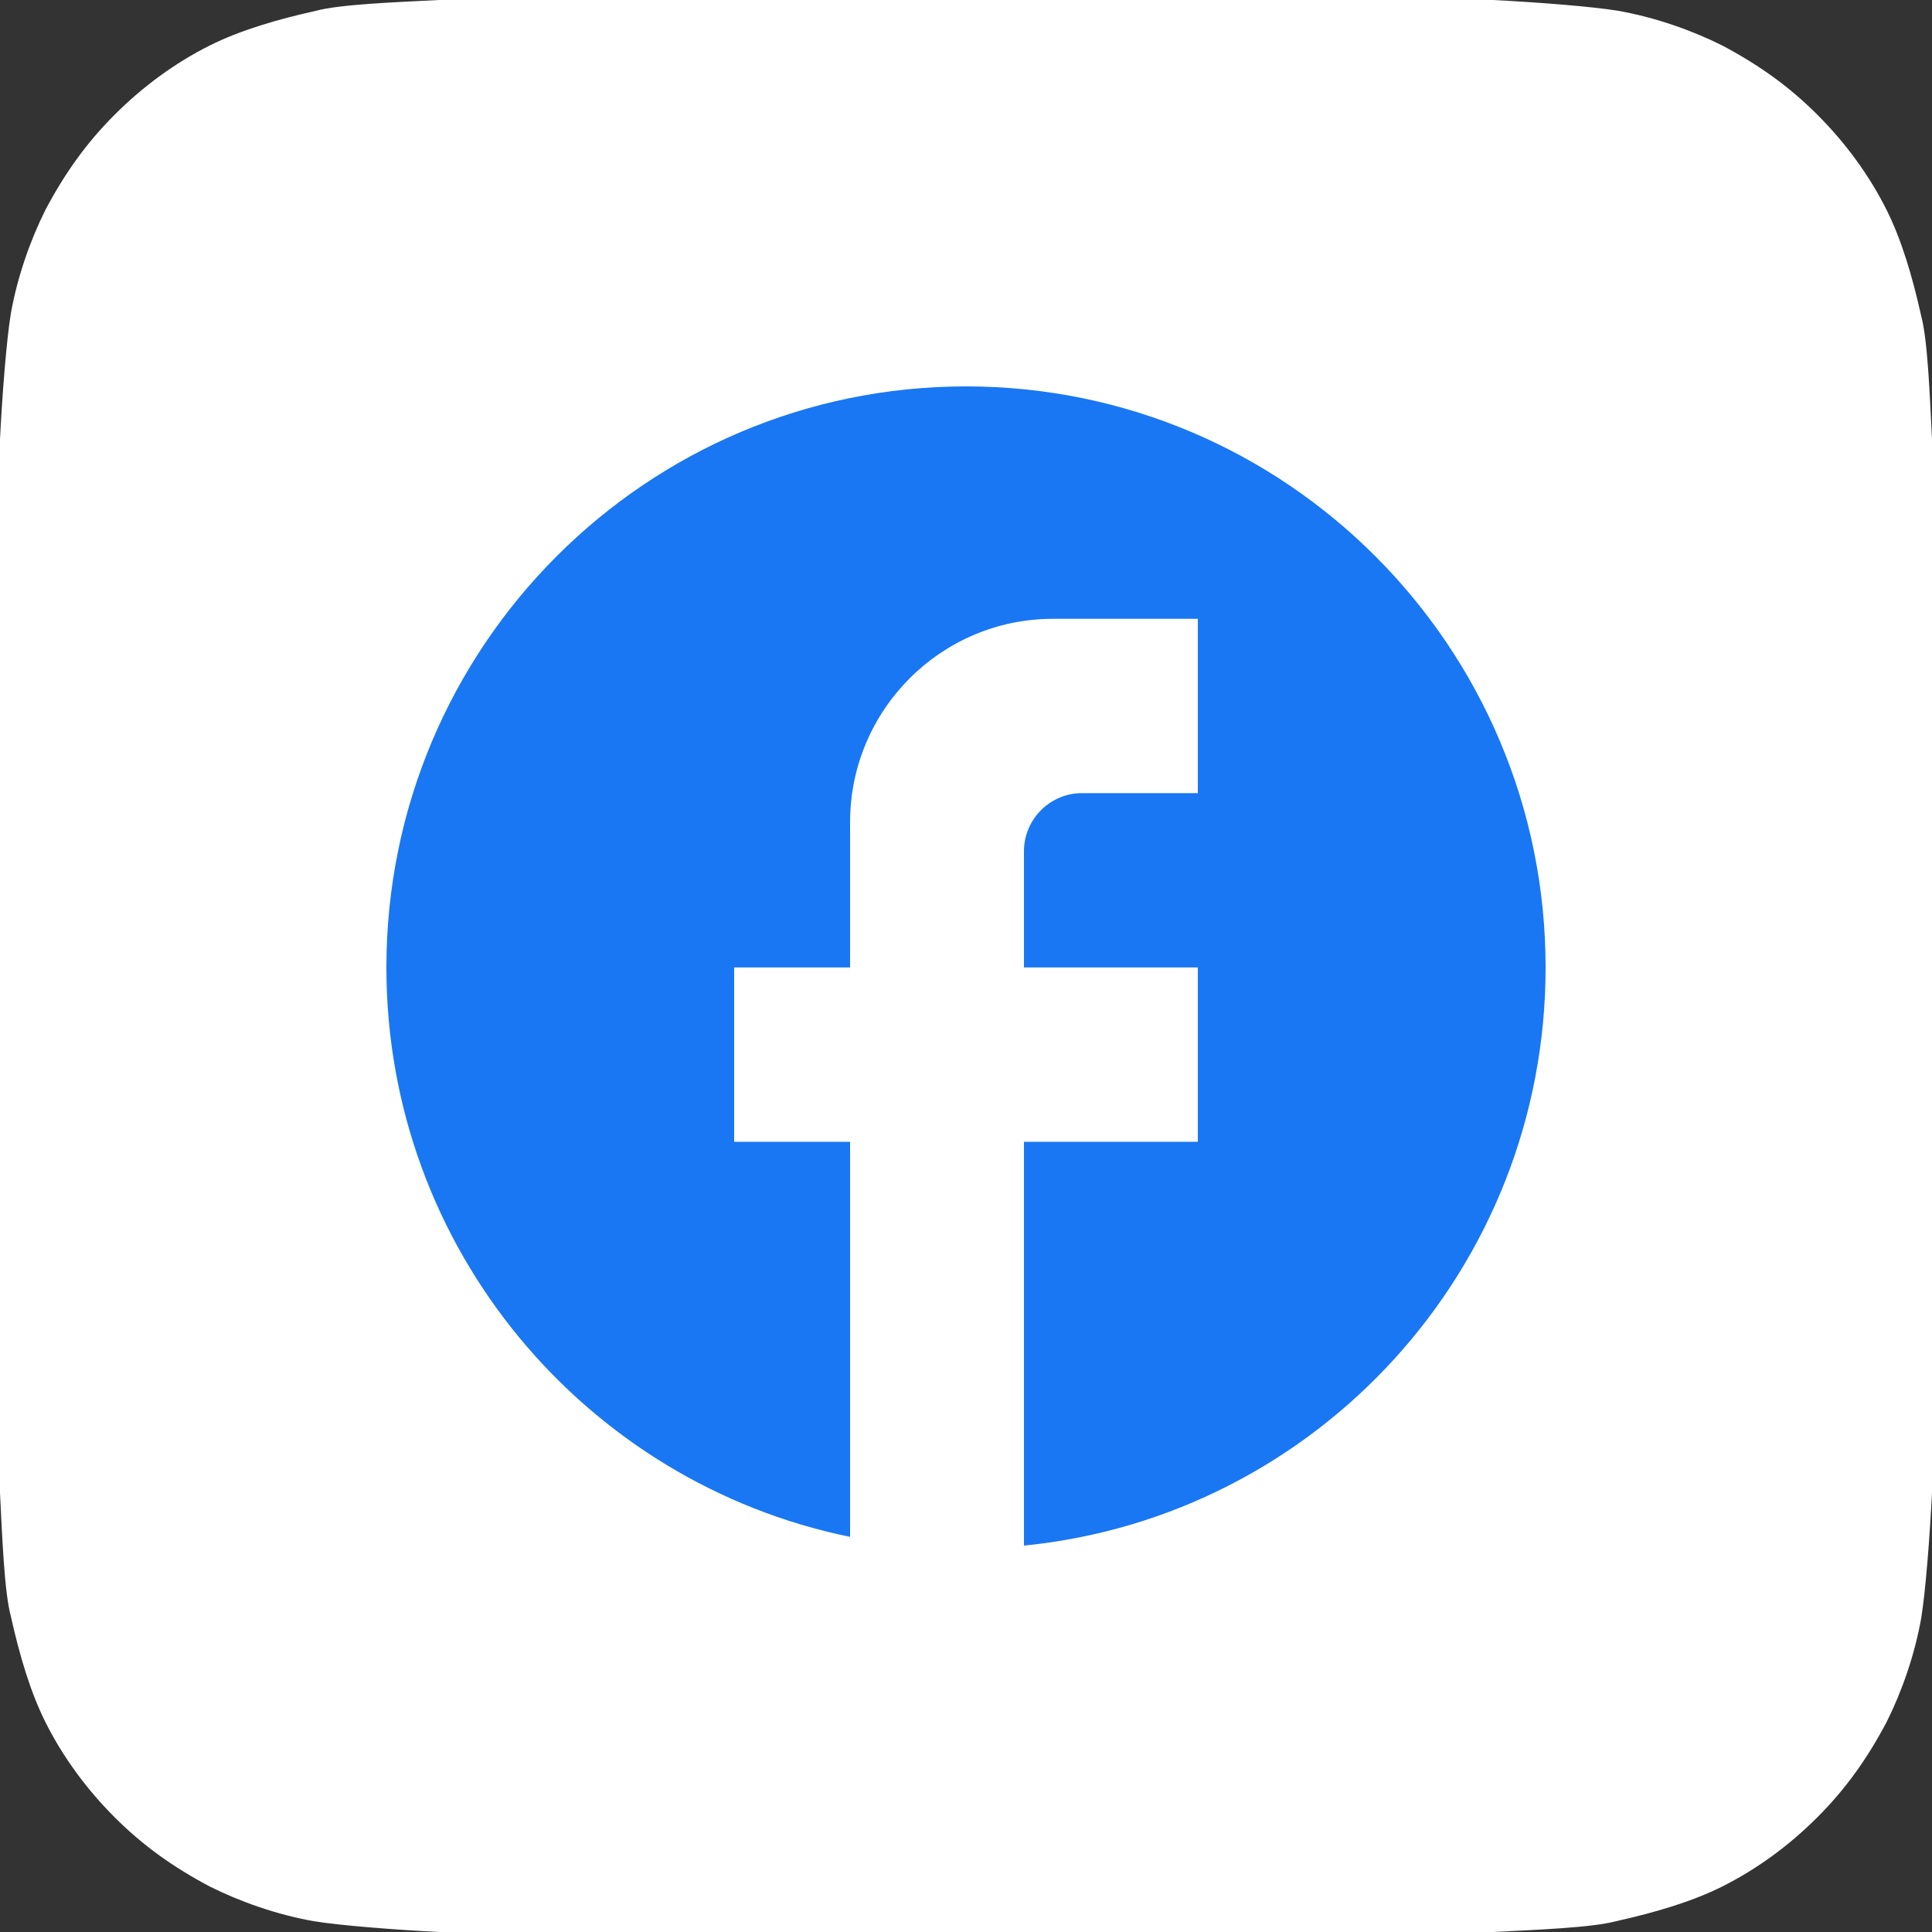 <svg width="50" height="50" viewBox="0 0 50 50" fill="none" xmlns="http://www.w3.org/2000/svg">
<rect x="0" y="0" width="50" height="50" fill="#333333" stroke="none"/>
<path d="M12.71 0C12.43 0 11.87 0 11.366 0C10.246 0.056 8.791 0.112 8.175 0.28C7.167 0.504 6.215 0.784 5.431 1.176C4.535 1.624 3.695 2.24 2.968 2.968C2.24 3.695 1.68 4.479 1.176 5.431C0.784 6.215 0.448 7.167 0.28 8.119C0.168 8.791 0.056 10.246 0 11.366C0 11.814 0 12.43 0 12.71V37.29C0 37.57 0 38.13 0 38.634C0.056 39.754 0.112 41.209 0.28 41.825C0.504 42.833 0.784 43.785 1.176 44.569C1.624 45.465 2.24 46.305 2.968 47.032C3.695 47.76 4.479 48.32 5.431 48.824C6.215 49.216 7.167 49.552 8.119 49.72C8.791 49.832 10.246 49.944 11.366 50C11.814 50 12.43 50 12.71 50H37.29C37.57 50 38.13 50 38.634 50C39.754 49.944 41.209 49.888 41.825 49.72C42.833 49.496 43.785 49.216 44.569 48.824C45.465 48.376 46.305 47.76 47.032 47.032C47.76 46.305 48.32 45.521 48.824 44.569C49.216 43.785 49.552 42.833 49.72 41.881C49.832 41.209 49.944 39.754 50 38.634C50 38.186 50 37.57 50 37.29V12.71C50 12.43 50 11.87 50 11.366C49.944 10.246 49.888 8.791 49.72 8.175C49.496 7.167 49.216 6.215 48.824 5.431C48.376 4.535 47.76 3.695 47.032 2.968C46.305 2.24 45.521 1.68 44.569 1.176C43.785 0.784 42.833 0.448 41.881 0.28C41.209 0.168 39.754 0.056 38.634 0C38.186 0 37.57 0 37.29 0H12.71Z" fill="white"/>
<path d="M40 25.038C40 16.737 33.28 10 25 10C16.72 10 10 16.737 10 25.038C10 32.316 15.16 38.376 22 39.774V29.549H19V25.038H22V21.278C22 18.376 24.355 16.015 27.25 16.015H31V20.526H28C27.175 20.526 26.5 21.203 26.5 22.03V25.038H31V29.549H26.5V40C34.075 39.248 40 32.842 40 25.038Z" fill="#1977F3"/>
</svg>
